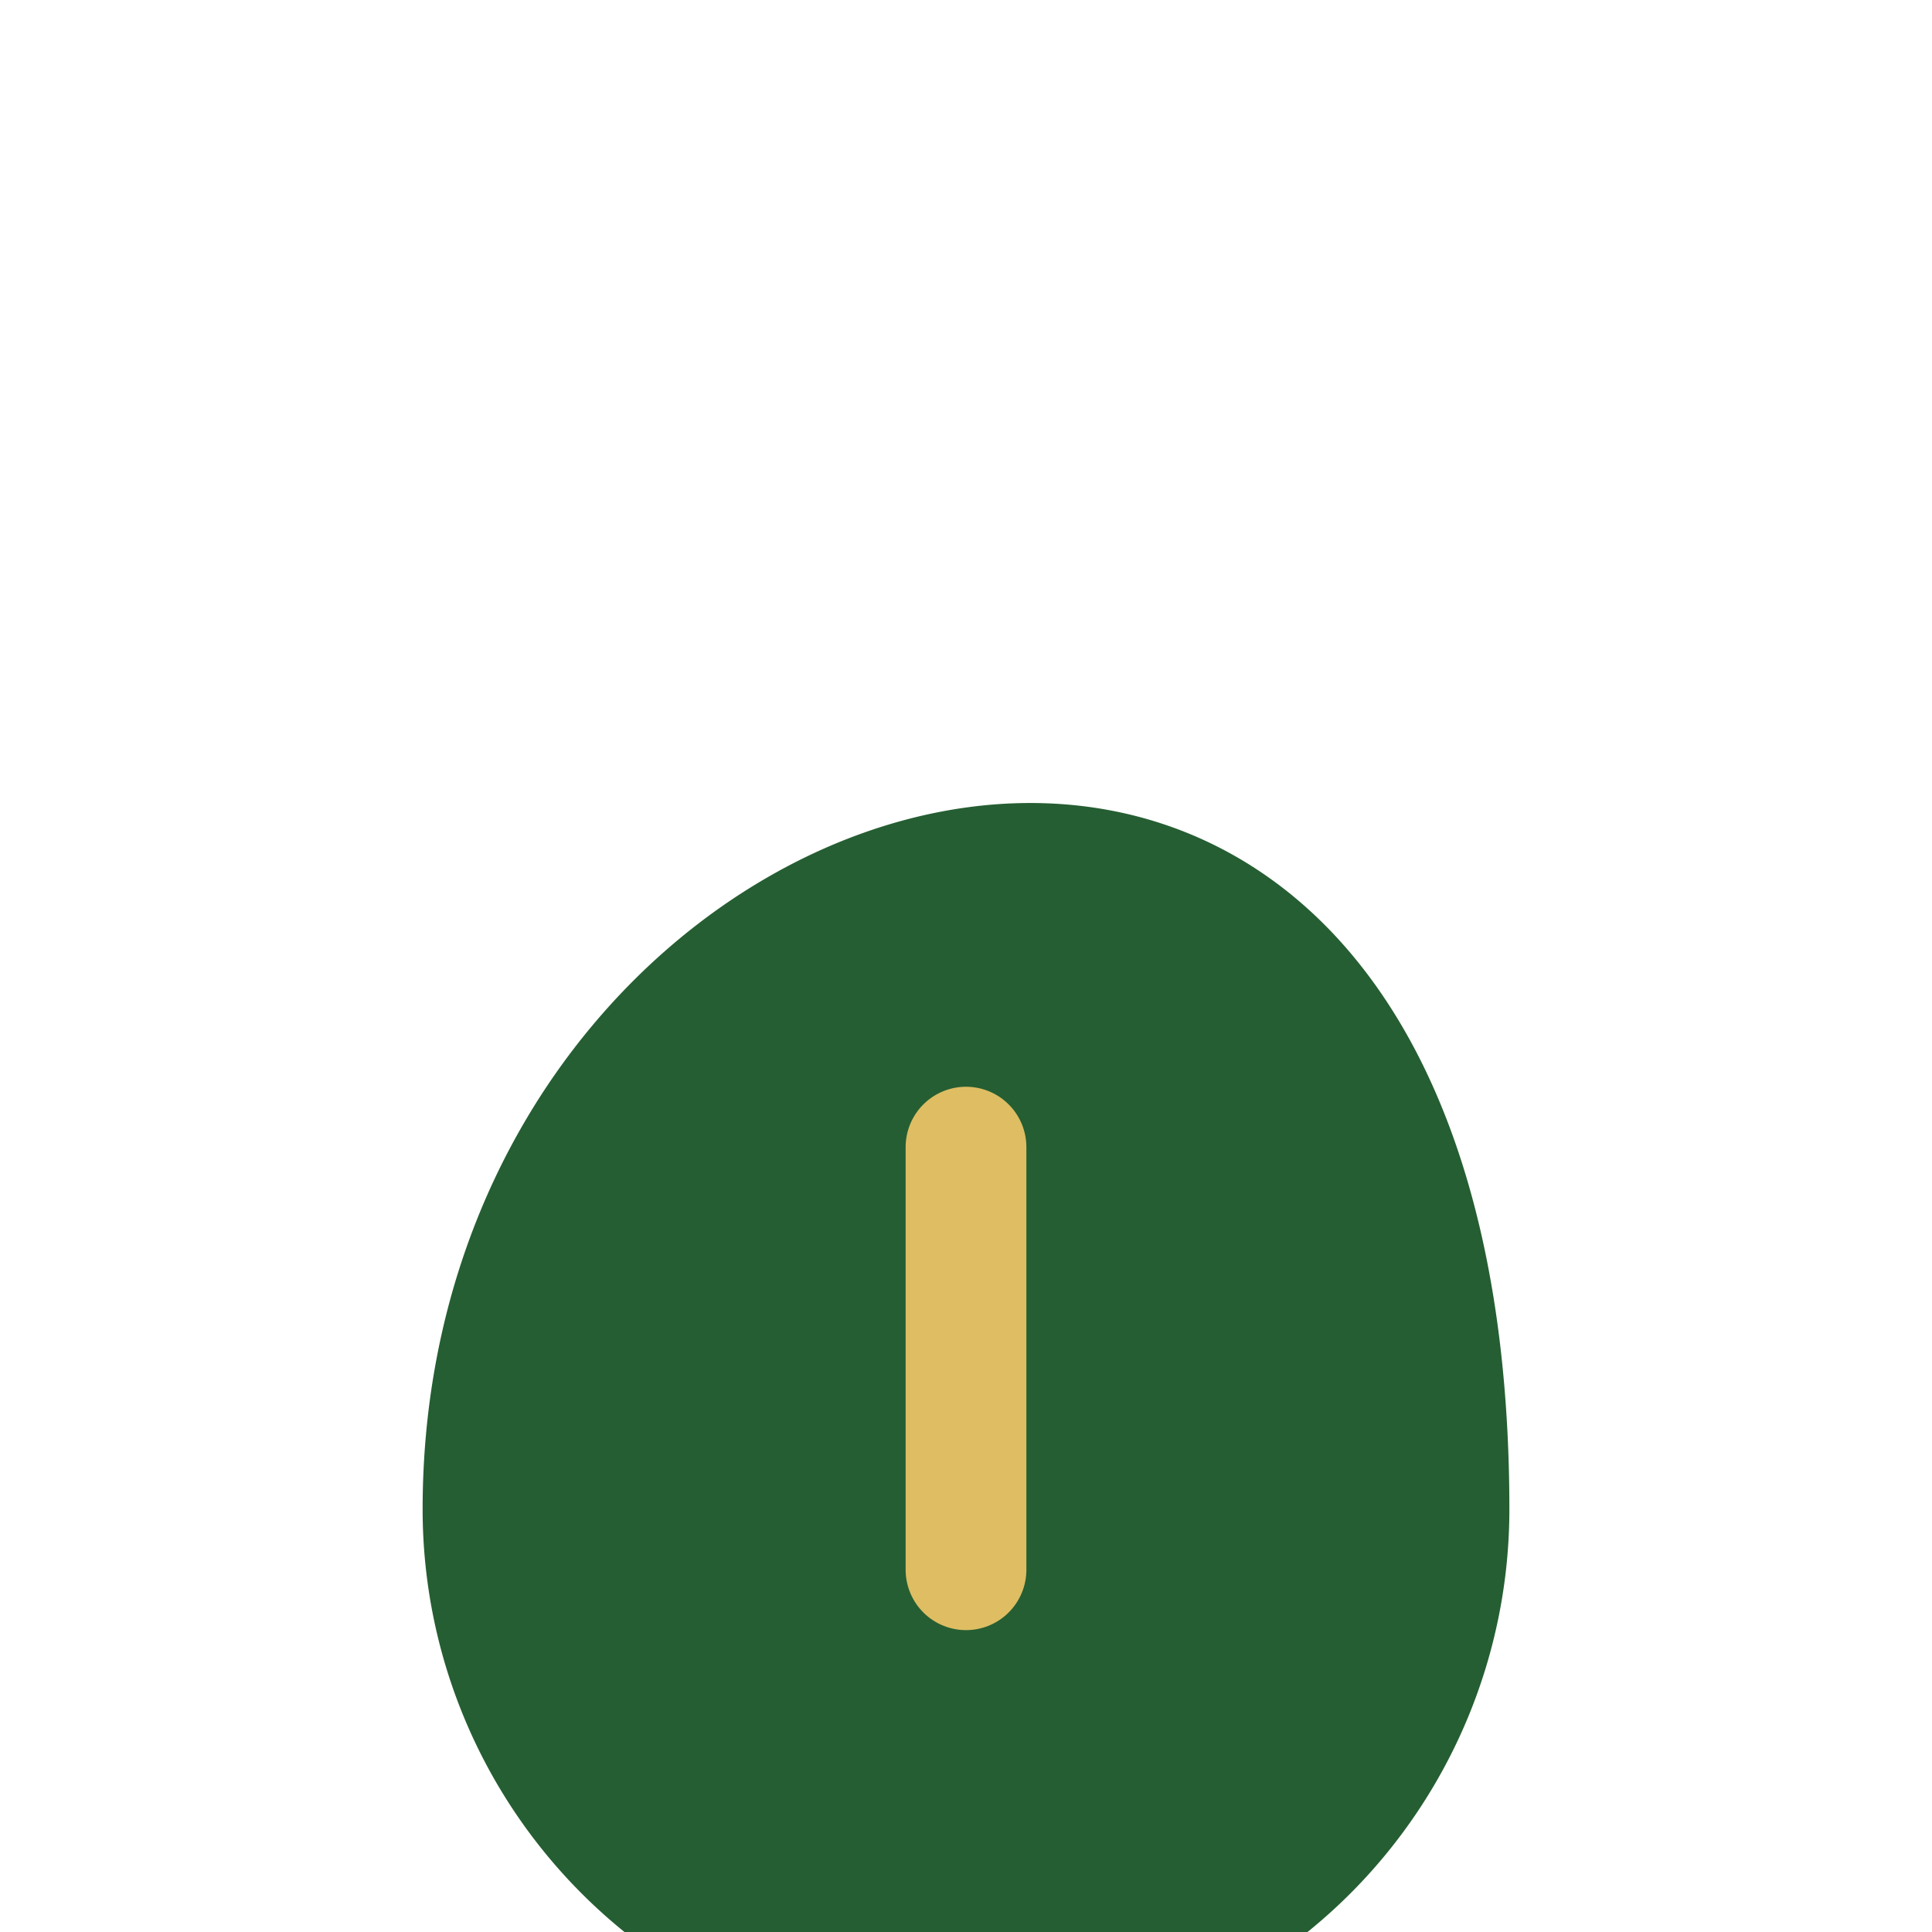 <?xml version="1.0" encoding="UTF-8"?>
<svg xmlns="http://www.w3.org/2000/svg" width="32" height="32" viewBox="0 0 32 32"><path d="M7 25C7 12 25 7 25 25a9 9 0 1 1-18 0z" fill="#255E32"/><path d="M16 19v7" stroke="#DEBD63" stroke-width="2" stroke-linecap="round"/></svg>